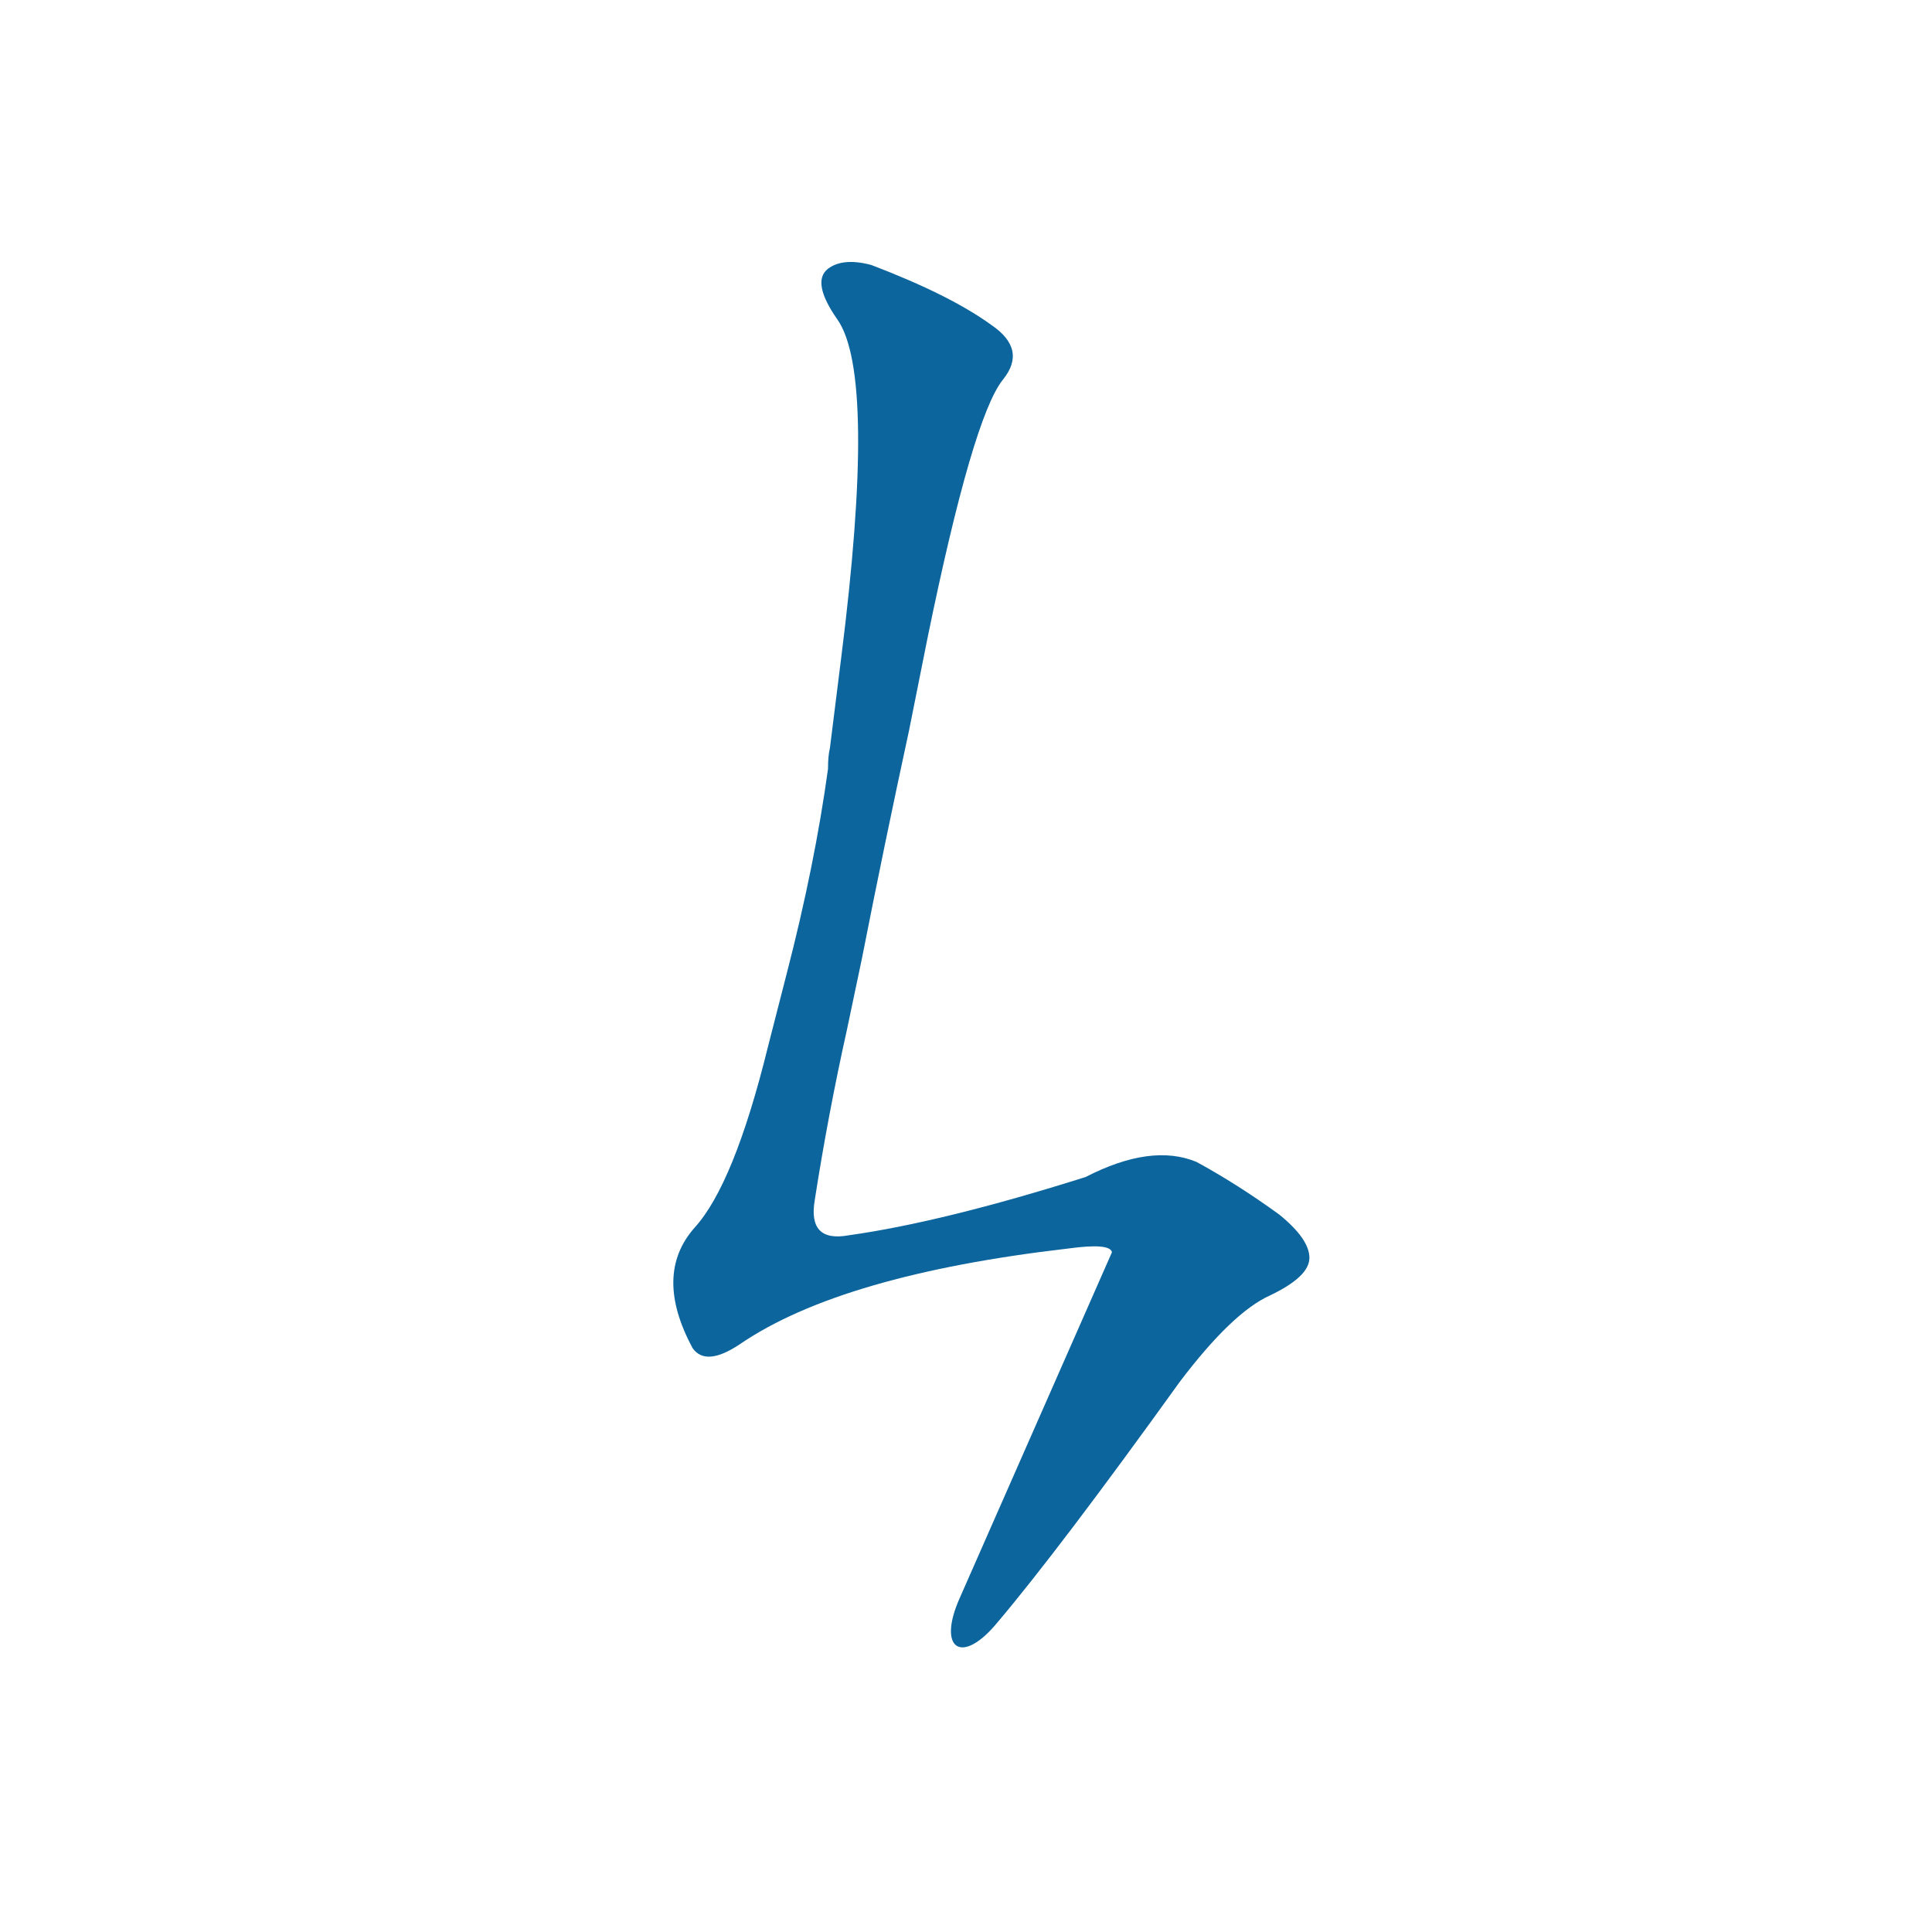 <svg xmlns="http://www.w3.org/2000/svg" width="150" height="150"><g fill="#0c659d" transform="translate(-22, 140) scale(0.146, -0.146)"><path d="M 681 96 Q 714 135 778 224 Q 806 261 826 270 Q 847 280 847 290 Q 847 300 831 313 Q 809 329 787 341 Q 763 351 728 333 Q 652 309 602 302 Q 580 298 584 321 Q 591 366 601 411 L 609 449 Q 621 510 634 570 L 644 620 Q 668 737 684 757 Q 697 773 678 786 Q 656 802 614 818 Q 599 822 591 816 Q 582 809 596 789 Q 617 759 598 609 L 592 561 Q 591 557 591 550 Q 584 499 569 441 L 559 402 Q 541 329 520 306 Q 498 281 519 242 Q 526 232 544 244 Q 598 281 719 295 Q 741 298 742 293 L 661 109 C 649 82 662 73 681 96 Z"></path></g></svg>